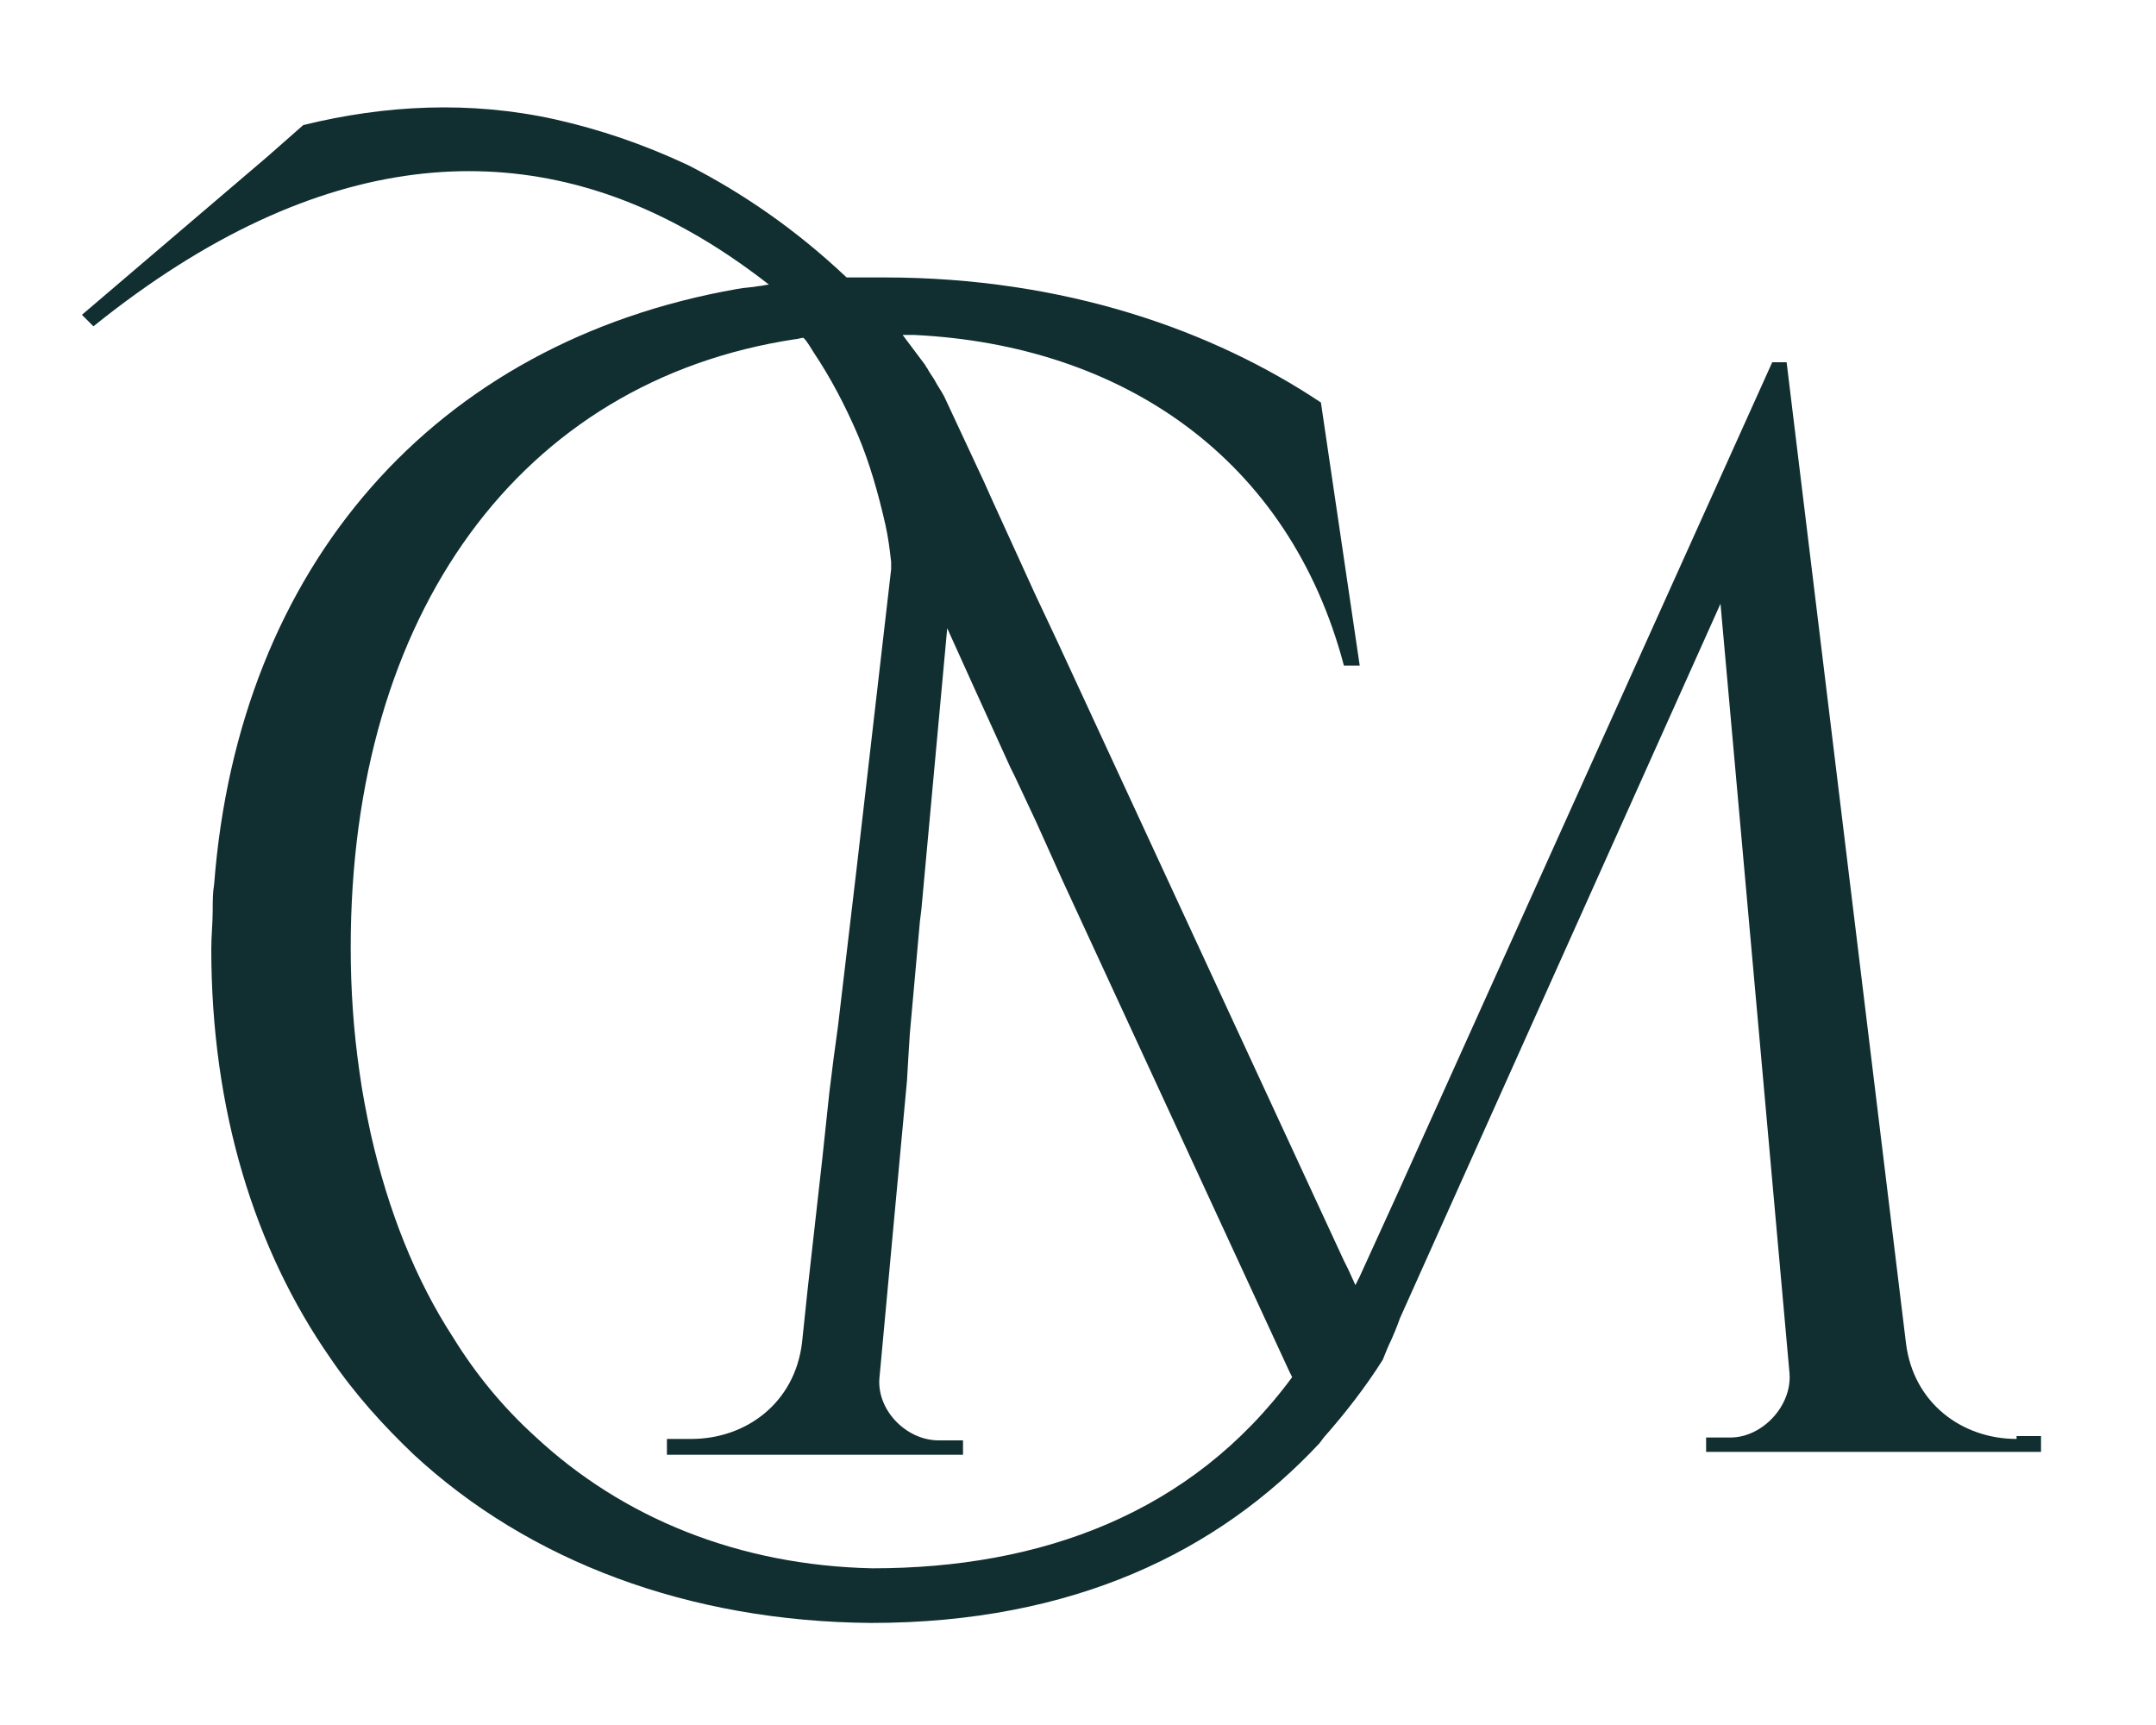 <?xml version="1.0" encoding="utf-8"?>
<!-- Generator: Adobe Illustrator 26.3.1, SVG Export Plug-In . SVG Version: 6.00 Build 0)  -->
<svg version="1.1" id="Layer_1" xmlns="http://www.w3.org/2000/svg" xmlns:xlink="http://www.w3.org/1999/xlink" x="0px" y="0px"
	 viewBox="0 0 150 120" style="enable-background:new 0 0 150 120;" xml:space="preserve">
<style type="text/css">
	.st0{fill:#112E30;}
</style>
<g>
	<path class="st0" d="M60.7,109.1c-9.3-0.2-17.4-3.5-23.5-9.2c-2.2-2-4.1-4.3-5.7-6.9h0c-2.6-4-4.5-8.8-5.7-14.1
		c-0.3-1.4-0.6-2.9-0.8-4.4c-0.4-2.8-0.6-5.6-0.6-8.6c0-23.2,11.8-39.4,30.9-42.3c0.2,0,0.4-0.1,0.6-0.1c0.3,0.3,0.5,0.7,0.7,1
		c1.2,1.8,2.2,3.7,3.1,5.8c0.8,1.9,1.4,4,1.9,6.2c0.2,0.9,0.3,1.7,0.4,2.6L62,39.6l-2.4,20.8v0l-1.3,11L58,73.6l0,0L57.7,76
		l-0.5,4.7l-1,8.9l-0.4,3.8c-0.5,4.2-3.9,6.7-7.7,6.7h-1.7v1.1h20.6v-1h-1.7c-2.3,0-4.4-2.2-4.1-4.5l1.1-11.9l0.8-8.6l0.1-1.7
		l0.1-1.6l0.7-7.8l0.1-0.8l1.7-18.5l0.1-1.1l1.9,4.2l2.5,5.5l0.3,0.6l1.5,3.2l1.8,4l15.8,34.2l0.2,0.4
		C82.9,105.3,72.4,109.1,60.7,109.1 M140.3,100.1c-3.8,0-7.2-2.5-7.7-6.7l-8.3-68.2h-1L97.2,83.1l-2.6,5.7l-0.3,0.6l-0.5-1.1
		l-0.3-0.6l-19.9-43v0l-1.6-3.4l-3.1-6.8l-0.4-0.9l-2.8-6c-0.2-0.4-0.5-0.8-0.7-1.2c-0.2-0.3-0.4-0.6-0.5-0.8l0,0
		c-0.1-0.1-0.1-0.2-0.2-0.3l-1.5-2c0.2,0,0.4,0,0.6,0c0.1,0,0.1,0,0.2,0c14.5,0.7,26.1,8.6,29.9,23h1.1L91.9,28
		c-7.5-5-17.8-8.7-30.4-8.7c-0.4,0-0.9,0-1.3,0c-0.2,0-0.3,0-0.5,0c-0.1,0-0.2,0-0.3,0c-0.2,0-0.3,0-0.5,0c-3.6-3.4-7.3-5.9-11-7.8
		C44.7,10,41.7,9,38.6,8.3c-5.9-1.3-11.8-1-17.5,0.4l-2.5,2.2l-12.9,11l0.8,0.8C22.4,9.9,36.3,9.6,47.8,16c2,1.1,3.9,2.4,5.7,3.8
		c-0.2,0-0.5,0.1-0.7,0.1c-0.5,0.1-1,0.1-1.5,0.2c-21.1,3.7-34.7,19.3-36.4,41.4c-0.1,0.6-0.1,1.2-0.1,1.8c0,0.9-0.1,1.8-0.1,2.7
		c0,11.2,3,20.9,8.3,28.5h0c1.7,2.5,3.7,4.7,5.8,6.7c8,7.4,19.1,11.6,31.8,11.7c14.1,0,24.2-5,31.2-12.5l0.3-0.4
		c1.5-1.7,2.9-3.5,4.1-5.4c0.2-0.5,0.4-1,0.6-1.4c0.4-0.9,0.6-1.5,0.6-1.5l22.3-49.7l4.8,53.5c0.2,2.3-1.9,4.5-4.1,4.5h-1.7v1H142
		v-1.1H140.3z"/>
</g>
</svg>
